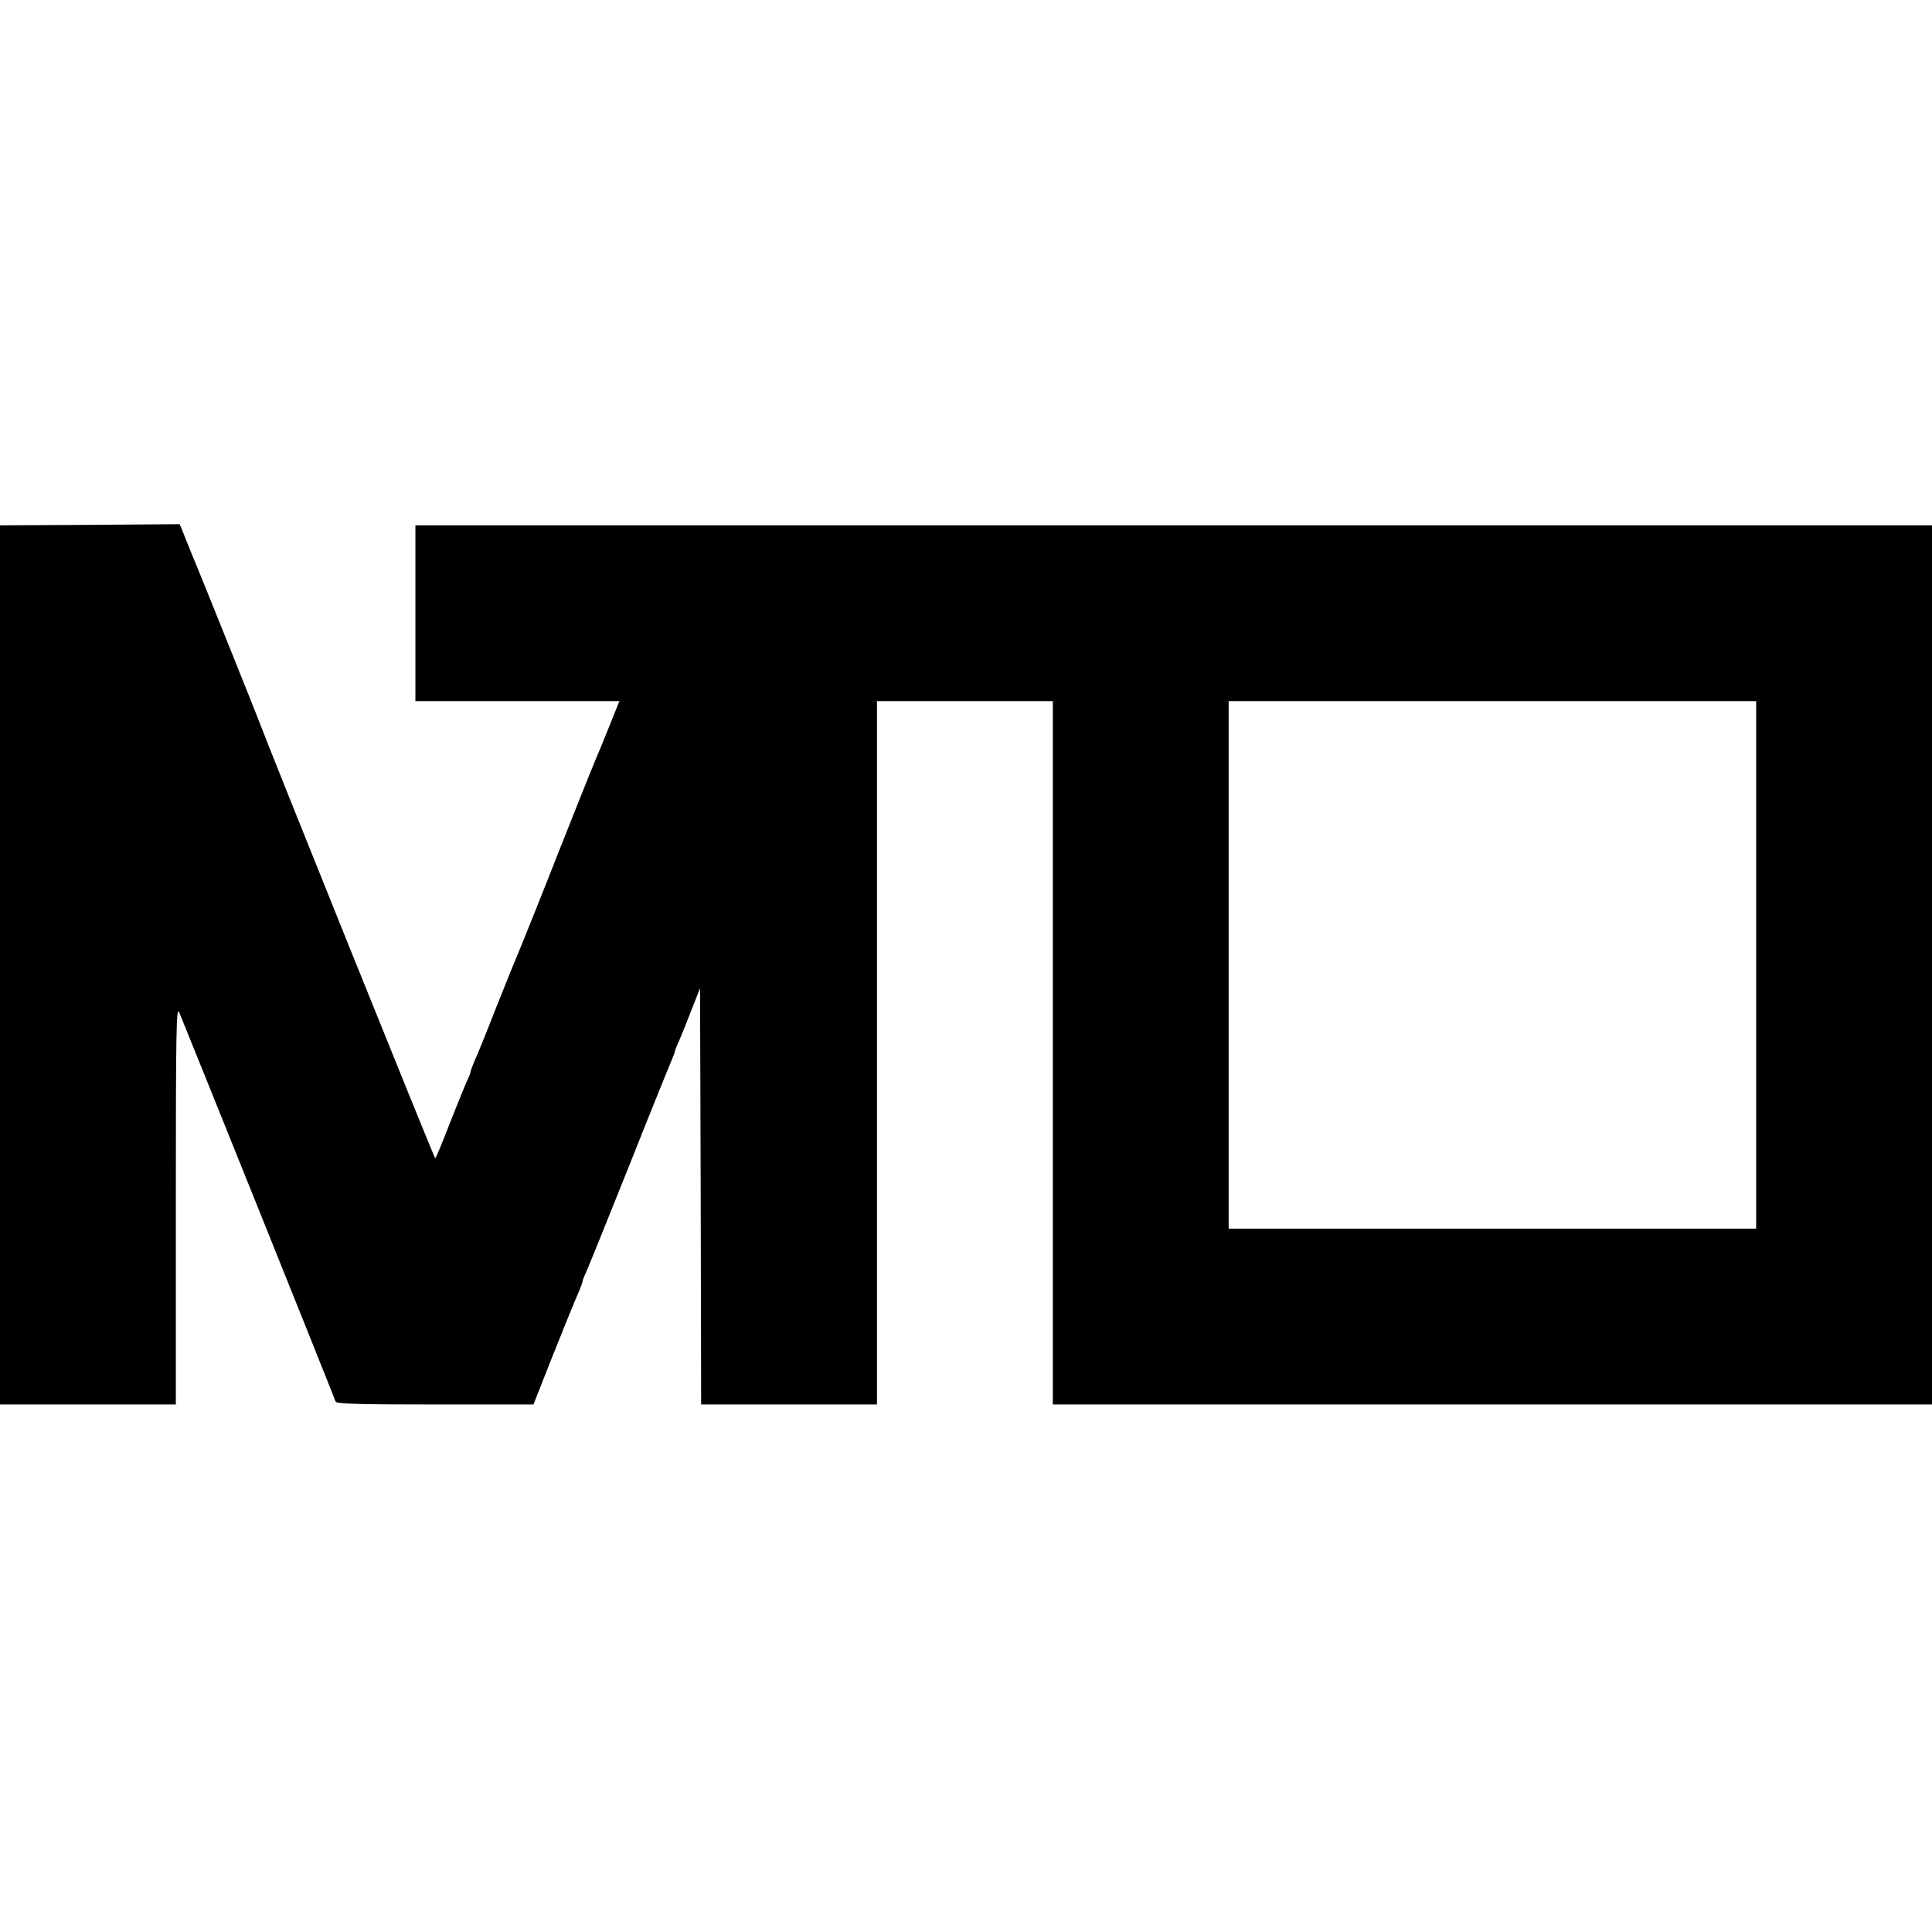 <?xml version="1.0" standalone="no"?>
<!DOCTYPE svg PUBLIC "-//W3C//DTD SVG 20010904//EN"
 "http://www.w3.org/TR/2001/REC-SVG-20010904/DTD/svg10.dtd">
<svg version="1.0" xmlns="http://www.w3.org/2000/svg"
 width="879pt" height="879pt" viewBox="0 0 879 879"
 preserveAspectRatio="xMidYMid meet">
<g transform="translate(0,879) scale(0.1,-0.1)"
fill="#000000" stroke="none">
<path d="M408 6402 l-408 -2 0 -2000 0 -2000 400 0 400 0 0 908 c0 794 2 903
15 877 10 -22 672 -1667 712 -1772 4 -10 104 -13 452 -13 l448 0 92 233 c51
127 101 251 112 274 10 24 19 47 19 51 0 5 6 22 14 38 8 16 96 234 196 484 99
250 188 469 196 487 7 17 14 34 14 38 0 3 8 25 19 48 10 23 36 87 57 142 l39
99 3 -947 2 -947 400 0 400 0 0 1600 0 1600 400 0 400 0 0 -1600 0 -1600 2000
0 2000 0 0 2000 0 2000 -3450 0 -3450 0 0 -400 0 -400 464 0 464 0 -49 -122
c-27 -68 -54 -132 -59 -143 -9 -20 -135 -336 -170 -425 -35 -91 -181 -456
-190 -475 -5 -11 -46 -112 -91 -225 -44 -113 -89 -224 -100 -247 -10 -24 -19
-47 -19 -52 0 -5 -6 -20 -13 -34 -7 -14 -42 -100 -78 -191 -35 -91 -66 -166
-69 -166 -4 0 -744 1835 -811 2013 -24 62 -259 647 -274 682 -7 17 -28 66 -45
110 -17 44 -32 80 -33 80 -1 0 -185 -1 -409 -3z m7582 -2002 l0 -1200 -1200 0
-1200 0 0 1200 0 1200 1200 0 1200 0 0 -1200z"/>
</g>
</svg>
